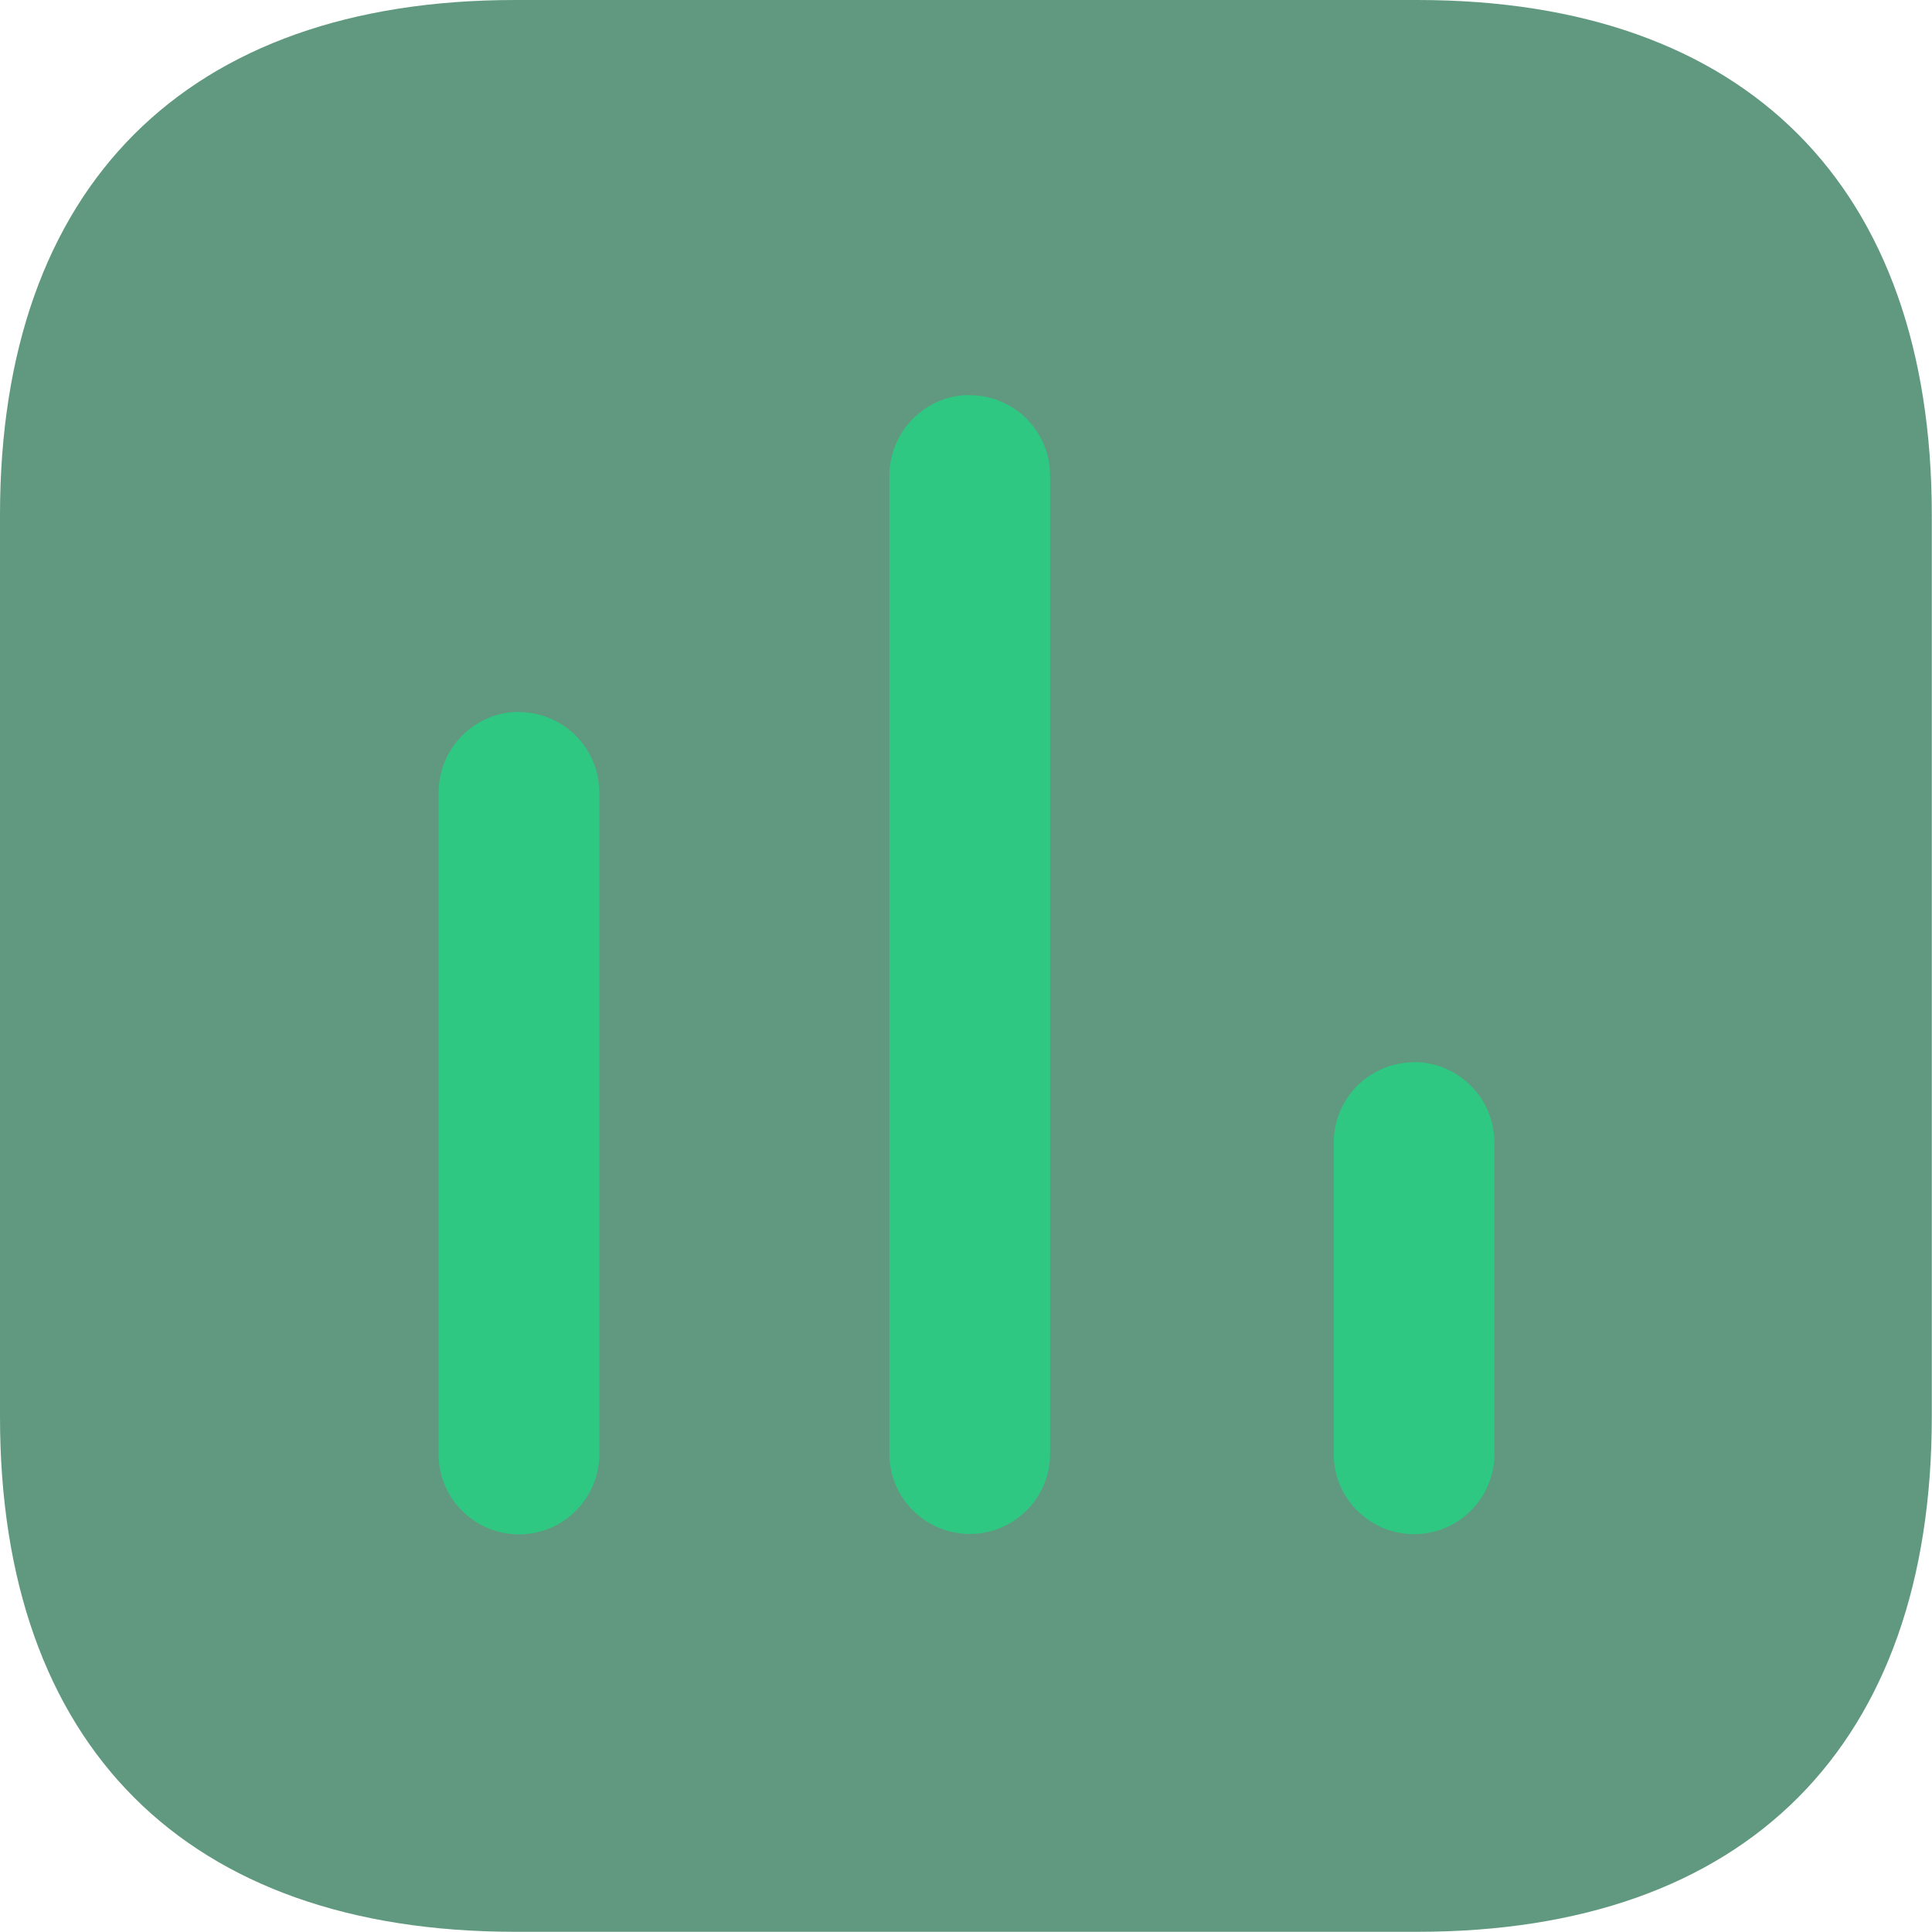 <?xml version="1.0" encoding="UTF-8"?>
<svg id="Warstwa_1" data-name="Warstwa 1" xmlns="http://www.w3.org/2000/svg" viewBox="0 0 95.23 95.23">
  <defs>
    <style>
      .cls-1 {
        fill: #2fc882;
      }

      .cls-2 {
        fill: rgba(35, 114, 78, .72);
      }
    </style>
  </defs>
  <path class="cls-2" d="m69.88,0H25.39C9.18,0,0,9.18,0,25.39v44.44c0,16.22,9.18,25.39,25.39,25.39h44.48c16.22,0,25.35-9.18,25.35-25.39V25.39c0-16.22-9.14-25.39-25.35-25.39Z"/>
  <path class="cls-1" d="m25.56,35.09c-1.05,0-2.05.43-2.79,1.18-.74.75-1.15,1.75-1.15,2.8v32.72c.03,1.03.46,2.01,1.2,2.72.74.72,1.73,1.12,2.76,1.12s2.02-.4,2.76-1.12c.74-.72,1.17-1.69,1.2-2.72v-32.72c0-.52-.1-1.04-.3-1.52-.2-.48-.49-.92-.86-1.29-.37-.37-.81-.66-1.29-.86-.48-.2-1-.3-1.52-.3"/>
  <path class="cls-1" d="m47.78,19.47c-1.05,0-2.05.43-2.79,1.18-.74.75-1.15,1.75-1.15,2.8v48.32c.03,1.03.46,2.01,1.2,2.72.74.72,1.73,1.12,2.76,1.12s2.02-.4,2.76-1.12c.74-.72,1.17-1.69,1.2-2.72V23.45c0-.52-.1-1.04-.3-1.52-.2-.48-.49-.92-.86-1.29-.37-.37-.81-.66-1.29-.86-.48-.2-1-.3-1.52-.3"/>
  <path class="cls-1" d="m69.71,52.36c-.52,0-1.04.1-1.52.3-.48.2-.92.49-1.29.86-.37.37-.66.81-.86,1.29-.2.48-.3,1-.3,1.52v15.45c.03,1.03.46,2.01,1.2,2.72.74.72,1.73,1.12,2.76,1.12s2.02-.4,2.76-1.12c.74-.72,1.17-1.69,1.2-2.72v-15.45c0-1.05-.41-2.06-1.15-2.8-.74-.75-1.74-1.17-2.79-1.18"/>
</svg>